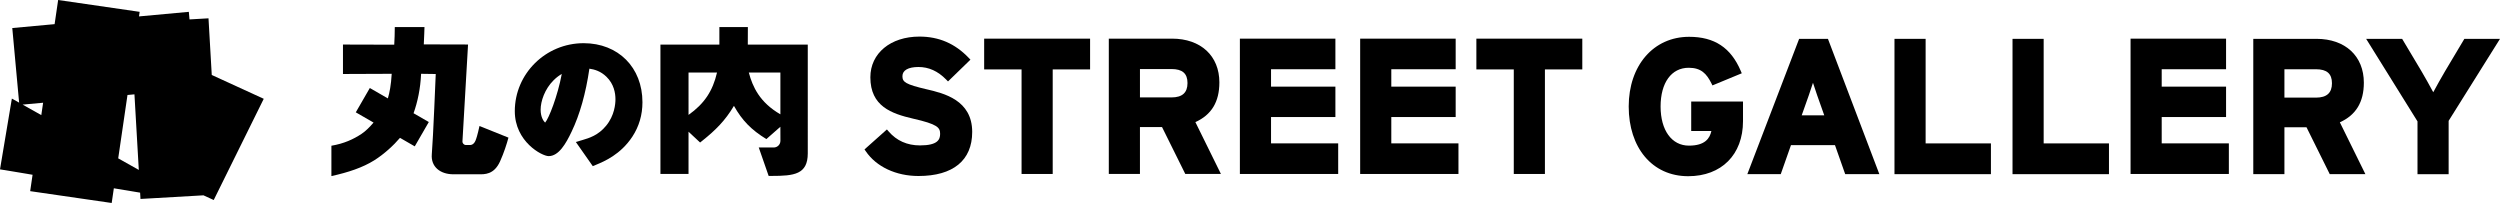 <?xml version="1.0" encoding="UTF-8"?>
<svg id="a" data-name="レイヤー 1" xmlns="http://www.w3.org/2000/svg" viewBox="0 0 1917.16 155.66">
  <g>
    <path d="M710.65,68.49c-16.29-3.82-18.61-5.57-18.61-10.08s4.49-7.03,12.31-7.03,14.82,3.08,21.29,9.68l1.36,1.39,17.2-16.69-1.34-1.4c-10.49-10.97-22.85-16.3-37.79-16.3-22.15,0-37.62,12.83-37.62,31.2,0,22.25,16.18,27.87,32.77,31.73,18.76,4.26,20.73,6.82,20.73,11.64,0,4.39-1.84,8.88-15.45,8.88-9.84,0-17.94-3.61-24.05-10.73l-1.3-1.51-17.18,15.31,.97,1.42c8.07,11.88,23.18,18.97,40.42,18.97,26.56,0,41.19-11.99,41.19-33.77,0-24.54-21.84-29.66-34.89-32.72Z"/>
    <polygon points="754.72 53.23 783.4 53.23 783.4 133.41 807.28 133.41 807.28 53.23 835.95 53.23 835.95 29.64 754.72 29.64 754.72 53.23"/>
    <path d="M935.1,63.26c0-20.43-14.26-33.63-36.34-33.63h-48.46v103.77h23.88v-35.95h16.94l17.83,35.95h27.33l-19.59-39.76c12.37-5.57,18.4-15.53,18.4-30.38Zm-36.76,11.45h-24.15v-21.77h24.15c8.4,0,12.31,3.41,12.31,10.74s-3.92,11.03-12.31,11.03Z"/>
    <polygon points="974.71 89.75 1024.07 89.75 1024.07 66.44 974.71 66.44 974.71 53.09 1024.07 53.09 1024.07 29.64 950.82 29.64 950.82 133.41 1026.21 133.41 1026.21 109.95 974.71 109.95 974.71 89.75"/>
    <polygon points="1066.94 89.75 1116.3 89.75 1116.3 66.44 1066.94 66.44 1066.94 53.09 1116.3 53.09 1116.3 29.64 1043.06 29.64 1043.06 133.41 1118.44 133.41 1118.44 109.95 1066.94 109.95 1066.94 89.75"/>
    <polygon points="1132.18 53.23 1160.86 53.23 1160.86 133.41 1184.74 133.41 1184.74 53.23 1213.41 53.23 1213.41 29.64 1132.18 29.64 1132.18 53.23"/>
    <polygon points="1657.73 89.75 1707.09 89.75 1707.09 66.44 1657.73 66.44 1657.73 53.09 1707.09 53.09 1707.09 29.64 1633.85 29.64 1633.85 133.41 1709.23 133.41 1709.23 109.95 1657.73 109.95 1657.73 89.75"/>
    <path d="M1296.93,100.47h15.47c-1.24,5.61-4.82,11.21-17.22,11.21-13.2,0-21.73-11.78-21.73-30s8.27-29.71,21.58-29.71c9.5,0,13.69,4.55,17.37,11.9l.81,1.63,22.49-9.3-.77-1.82c-7.6-17.84-20.19-26.15-39.61-26.15-27.27,0-46.32,21.98-46.32,53.45s17.9,53.45,45.61,53.45c25.54,0,42.04-16.56,42.04-42.18v-15.08h-39.72v22.6Z"/>
    <path d="M1379.69,29.79l-39.73,103.77h25.63l7.84-22.26h33.75l7.84,22.26h26.19l-39.43-103.77h-22.1Zm1.98,58.63l5.5-15.53c1.06-3.11,2.18-6.42,3.14-9.41,.99,3.09,2.13,6.46,3.15,9.43l5.49,15.51h-17.29Z"/>
    <polygon points="1476.69 29.79 1452.81 29.79 1452.81 133.56 1526.77 133.56 1526.77 109.97 1476.69 109.97 1476.69 29.79"/>
    <polygon points="1567.21 29.79 1543.33 29.79 1543.33 133.56 1617.29 133.56 1617.29 109.97 1567.21 109.97 1567.21 29.79"/>
    <path d="M1812.75,63.42c0-20.43-14.26-33.63-36.33-33.63h-48.46v103.77h23.88v-35.95h16.94l17.83,35.95h27.33l-19.59-39.76c12.37-5.57,18.4-15.53,18.4-30.38Zm-36.76,11.45h-24.15v-21.77h24.15c8.4,0,12.31,3.41,12.31,10.74s-3.92,11.03-12.31,11.03Z"/>
    <path d="M1889.83,29.79l-14.7,24.64c-2.76,4.68-6.65,11.61-9.16,16.3-2.48-4.64-6.36-11.59-9.16-16.31l-14.7-24.63h-27.6l39.38,63.29v40.49h23.88v-40.91l39.38-62.86h-27.33Z"/>
    <path d="M447.56,33.12c-29.1,0-52.78,23.39-52.78,52.14,0,23.38,20.83,34.46,25.97,34.46,7.7,0,13.22-9.5,17.6-18.78,6.28-13.08,10.87-29.32,13.63-48.28,3.97,.56,8.73,1.95,13.13,6.25,5.67,5.51,6.86,12.41,6.86,17.23,0,3.49-.7,12.47-7.16,20.28-6.01,7.37-13.05,9.46-18.19,10.98l-5.03,1.49,12.99,18.53,2.75-1.15c6.02-2.51,18.55-7.74,27.6-21.47,5.14-7.83,7.74-16.71,7.74-26.39,0-26.67-18.55-45.29-45.1-45.29Zm-29.53,60.91c-1.17-1.09-3.44-4.2-3.44-9.92,0-6.37,3.09-15.83,10.02-22.63,2.22-2.23,4.35-3.71,6.19-4.75-3.21,17.09-9.95,34.18-12.76,37.3Z"/>
    <path d="M573.52,20.74h-21.86v13.44h-45.2v99.22h21.54v-32.4l8.88,8.29,2.2-1.77c9.35-7.49,17.04-14.95,23.75-26.35,6.34,11.3,13.32,18.39,24.86,25.49l10.75-9.45,.04,10.74c.02,2.85-2.29,5.16-5.14,5.16h-11.48l7.59,21.8h2.33c17.22,0,27.67-1.17,27.67-17.33V34.18h-45.99l.05-13.44Zm-45.51,67.37V55.65h21.84c-3.28,14.22-9.78,23.91-21.84,32.47Zm70.44-32.47v32.03c-15.84-9.13-21.32-21.1-24.21-32.03h24.21Z"/>
    <path d="M364.61,107.91c-.67,1.66-2.06,3.3-4.22,3.3h-3.07c-1.54,0-2.77-1.3-2.68-2.84l4.29-74.24-33.94-.09c.26-4.24,.53-13.3,.53-13.3h-22.77c.02,4.55-.2,9.41-.42,13.53l-39.32-.11v22.58l37.37-.15v.11c-.48,8.34-1.61,14.31-2.95,18.76l-13.82-7.98-10.77,18.65,13.62,7.86c-2.82,3.3-6.12,6.65-9.36,8.78-6.09,4-13.29,7.36-22.96,8.98v23.27c13.11-2.87,24.05-6.58,32.76-12.02,7.73-4.83,15.17-11.76,19.84-17.3l11.32,6.53,10.77-18.65-11.69-6.75c3.07-8.52,5.27-18.84,5.79-30.24l11.22,.16s-1.98,49.21-3.02,61.61c-.79,9.4,6.34,15.29,16.54,15.29h19.49c4.33,0,11.63,.45,16.31-9.88,2.99-6.6,5.3-13.85,6.43-18.23l-22.2-8.92c-1.55,7.06-2.41,9.61-3.08,11.27Z"/>
  </g>
  <path d="M202.25,75.76l-39.86-18.26-2.5-43.45-14.56,.84-.53-5.81-38.21,3.51,.51-3.51L44.59,0l-2.71,18.52-32.46,2.98,5.25,57.22-5.57-3.13L0,129.87l24.98,4.15-1.84,12.57,62.51,9.07,1.65-11.27,20.15,3.35,.28,4.83,48.3-2.78,7.86,3.6,38.36-77.62Zm-184.92,4.46l15.73-1.44-1.39,9.5-14.34-8.06Zm73.32,41.22l7.11-48.6,5.34-.49,3.34,57.96-15.78-8.87Z"/>
</svg>